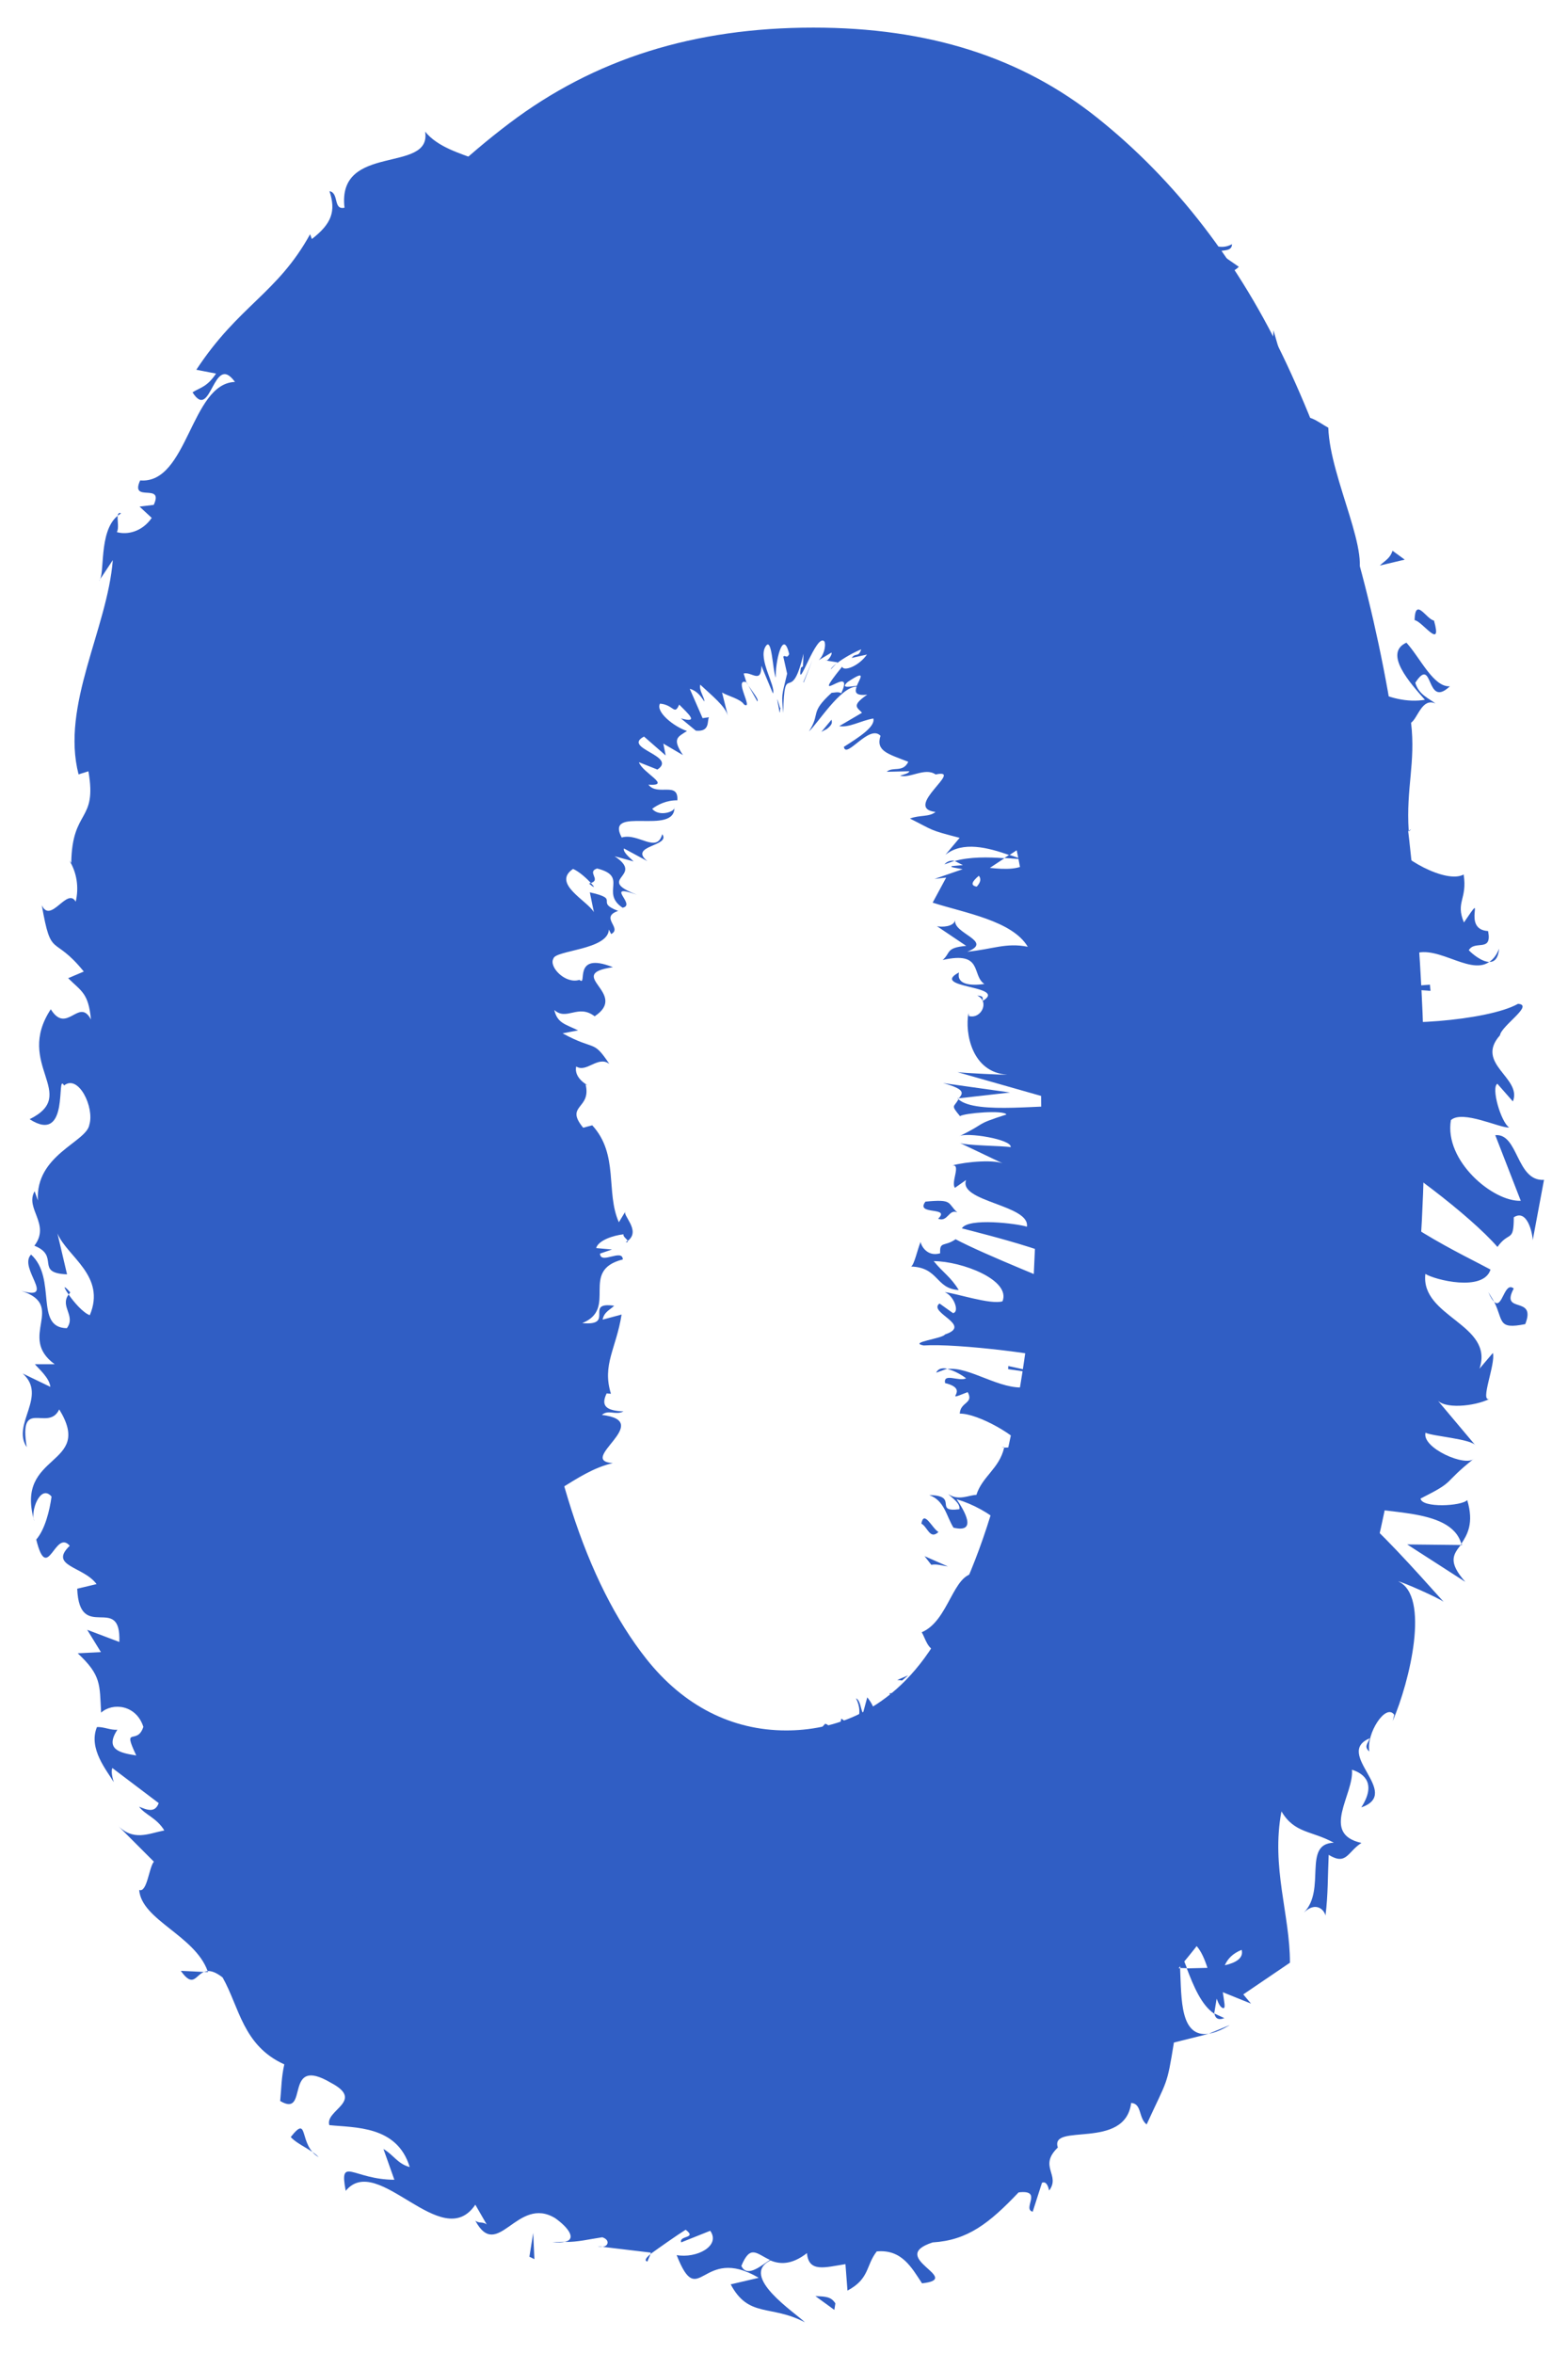 <?xml version="1.0" encoding="utf-8"?>
<!-- Generator: Adobe Illustrator 12.0.0, SVG Export Plug-In  -->
<!DOCTYPE svg PUBLIC "-//W3C//DTD SVG 1.1//EN" "http://www.w3.org/Graphics/SVG/1.1/DTD/svg11.dtd">
<svg  version="1.1" xmlns="http://www.w3.org/2000/svg" xmlns:xlink="http://www.w3.org/1999/xlink" xmlns:a="http://ns.adobe.com/AdobeSVGViewerExtensions/3.0/"
	 width="38" height="57" viewBox="-0.513 -0.169 38 57" enable-background="new -0.513 -0.169 38 57" xml:space="preserve">
<defs>
</defs>
<g>
	<g>
		<g>
			<path fill="#305EC4" d="M11.835,2.814c-2.125,1.605-3.909,3.702-5.303,6.23c-1.425,2.583-2.5,5.528-3.192,8.75
				c-0.702,3.258-1.057,6.516-1.057,9.683c0,3.401,0.332,6.684,0.987,9.754c0.645,3.028,1.632,5.717,2.935,7.991
				c1.266,2.212,2.88,3.993,4.798,5.294c1.859,1.26,4.097,1.899,6.652,1.899c2.702,0,5.077-0.656,7.058-1.948
				c2.03-1.325,3.748-3.156,5.106-5.441c1.391-2.34,2.445-5.098,3.136-8.194c0.701-3.14,1.057-6.523,1.057-10.058
				c0-3.188-0.266-6.421-0.79-9.61c-0.516-3.134-1.375-6-2.555-8.52c-1.142-2.435-2.685-4.44-4.588-5.959
				C24.237,1.215,21.986,0.5,19.2,0.5C16.306,0.5,13.897,1.257,11.835,2.814z M13.338,36.414c-0.447-1.393-0.784-2.965-1.001-4.674
				c-0.216-1.679-0.326-3.393-0.326-5.093c0-1.515,0.098-3.029,0.292-4.501c0.201-1.527,0.532-2.927,0.984-4.163
				c0.48-1.311,1.104-2.398,1.853-3.232c0.896-0.997,2.048-1.523,3.332-1.523c1.373,0,2.562,0.605,3.437,1.75
				c0.706,0.925,1.277,2.075,1.697,3.421c0.396,1.269,0.687,2.666,0.86,4.153c0.169,1.452,0.255,2.854,0.255,4.165l-0.18,3.969
				c-0.122,1.608-0.37,3.195-0.736,4.716c-0.381,1.58-0.917,2.962-1.593,4.108c-1.093,1.852-2.601,2.24-3.672,2.24
				c-1.318,0-2.489-0.598-3.386-1.729C14.419,39.094,13.809,37.881,13.338,36.414z"/>
			<g>
				<path fill="none" d="M11.835,2.814c-2.125,1.605-3.909,3.702-5.303,6.23c-1.425,2.583-2.5,5.528-3.192,8.75
					c-0.702,3.258-1.057,6.516-1.057,9.683c0,3.401,0.332,6.684,0.987,9.754c0.645,3.028,1.632,5.717,2.935,7.991
					c1.266,2.212,2.88,3.993,4.798,5.294c1.859,1.26,4.097,1.899,6.652,1.899c2.702,0,5.077-0.656,7.058-1.948
					c2.03-1.325,3.748-3.156,5.106-5.441c1.391-2.34,2.445-5.098,3.136-8.194c0.701-3.14,1.057-6.523,1.057-10.058
					c0-3.188-0.266-6.421-0.79-9.61c-0.516-3.134-1.375-6-2.555-8.52c-1.142-2.435-2.685-4.44-4.588-5.959
					C24.237,1.215,21.986,0.5,19.2,0.5C16.306,0.5,13.897,1.257,11.835,2.814z M13.338,36.414c-0.447-1.393-0.784-2.965-1.001-4.674
					c-0.216-1.679-0.326-3.393-0.326-5.093c0-1.515,0.098-3.029,0.292-4.501c0.201-1.527,0.532-2.927,0.984-4.163
					c0.48-1.311,1.104-2.398,1.853-3.232c0.896-0.997,2.048-1.523,3.332-1.523c1.373,0,2.562,0.605,3.437,1.75
					c0.706,0.925,1.277,2.075,1.697,3.421c0.396,1.269,0.687,2.666,0.86,4.153c0.169,1.452,0.255,2.854,0.255,4.165l-0.18,3.969
					c-0.122,1.608-0.37,3.195-0.736,4.716c-0.381,1.58-0.917,2.962-1.593,4.108c-1.093,1.852-2.601,2.24-3.672,2.24
					c-1.318,0-2.489-0.598-3.386-1.729C14.419,39.094,13.809,37.881,13.338,36.414z"/>
				<g>
					<path fill="#305EC4" d="M13.409,4.692c-0.157,0.052,0.144,0.358,0.169,0.429C13.738,4.92,13.341,4.607,13.409,4.692z"/>
					<polygon fill="#305EC4" points="15.366,2.609 15.376,2.79 15.637,2.238 					"/>
					<path fill="#305EC4" d="M18.012,2.076c-0.351-0.722-0.99,0.194-1.483,0.086l-0.115-0.141l-0.078,0.606
						C16.852,2.4,17.553,1.863,18.012,2.076z"/>
					<path fill="#305EC4" d="M19.448,3.556c-0.073-0.281,0.285-0.225-0.301-0.104l0.055,0.067
						C19.254,3.519,19.326,3.525,19.448,3.556z"/>
					<path fill="#305EC4" d="M19.202,3.519C18.947,3.552,19.369,3.751,19.202,3.519L19.202,3.519z"/>
					<path fill="#305EC4" d="M20.393,3.444l-0.358,0.227c0.057,0.168,0.343,0.222,0.224,0.334
						C20.602,3.888,20.562,3.724,20.393,3.444z"/>
					<path fill="#305EC4" d="M20.786,2.947L20.588,3.04C20.613,3.11,20.656,3.136,20.786,2.947z"/>
					<path fill="#305EC4" d="M20.182,3.237l0.406-0.198c-0.037-0.116-0.02-0.348-0.187,0.069C20.457,2.9,20.356,3.097,20.182,3.237z
						"/>
					<path fill="#305EC4" d="M19.974,3.115c-0.183-0.168-0.445-0.284-0.068-0.506C19.203,2.656,19.311,3.166,19.974,3.115z"/>
					<path fill="#305EC4" d="M18.094,1.331L17.77,1.143l-0.237,0.255C17.652,1.271,18.133,1.552,18.094,1.331z"/>
					<path fill="#305EC4" d="M22.208,4.208c0.068-0.136,0.045-0.423,0.083-0.618l-0.275,0.098
						C22.117,3.795,22.269,3.996,22.208,4.208z"/>
					<path fill="#305EC4" d="M22.292,3.591l0.409-0.104C22.417,3.333,22.327,3.423,22.292,3.591z"/>
					<polygon fill="#305EC4" points="20.959,2.165 20.224,2.667 21.087,2.185 					"/>
					<polygon fill="#305EC4" points="23.283,4.727 22.97,4.933 23.49,4.652 					"/>
					<path fill="#305EC4" d="M23.979,5.108c-0.283,0.167-0.153,0.478-0.376,0.552c0.197,0.071,0.496,0.083,0.781,0.042
						C24.155,5.666,24.042,5.417,23.979,5.108z"/>
					<path fill="#305EC4" d="M24.832,5.701l-0.447,0.001C24.503,5.733,24.643,5.739,24.832,5.701z"/>
					<path fill="#305EC4" d="M23.228,3.787c-0.016,0.094-0.07,0.325,0.052,0.487l0.075-0.431L23.228,3.787z"/>
					<path fill="#305EC4" d="M23.356,3.83l-0.001,0.013c0.143,0.052,0.209,0.145,0.247,0.167C23.567,3.995,23.515,3.901,23.356,3.83
						z"/>
					<path fill="#305EC4" d="M23.196,3.771l0.032,0.015C23.234,3.744,23.232,3.729,23.196,3.771z"/>
					<path fill="#305EC4" d="M21.903,2.775c0.275-0.186,0.859-0.32,0.476-0.774C22.129,2.246,22.337,2.504,21.903,2.775z"/>
					<path fill="#305EC4" d="M23.257,3.221l-0.336-0.247c-0.032,0.108-0.029,0.289-0.17,0.358L23.257,3.221z"/>
					<polygon fill="#305EC4" points="23.499,3.174 23.257,3.221 23.379,3.31 					"/>
					<path fill="#305EC4" d="M24.613,4.889c0.241-0.01,0.392,0.124,0.568,0.264l-0.423-0.63C24.65,4.602,24.428,4.715,24.613,4.889z
						"/>
					<path fill="#305EC4" d="M24.038,4.316l0.043,0C24.083,4.273,24.075,4.254,24.038,4.316z"/>
					<polygon fill="#305EC4" points="26.743,6.739 26.78,6.666 26.714,6.706 					"/>
					<path fill="#305EC4" d="M24.78,4.431c-0.079-0.19-0.238-0.135-0.392-0.087c0.125,0.044,0.266,0.048,0.37,0.179
						C24.806,4.487,24.833,4.458,24.78,4.431z"/>
					<path fill="#305EC4" d="M25.384,5.985l-0.049-0.387C25.306,5.762,25.283,6.041,25.384,5.985z"/>
					<path fill="#305EC4" d="M24.058,4.442l-0.03,0.004C24.019,4.548,24.039,4.508,24.058,4.442z"/>
					<polygon fill="#305EC4" points="24.058,4.442 24.388,4.344 24.081,4.316 					"/>
					<path fill="#305EC4" d="M29.344,5.746c-0.377,0.211-0.862-0.112-0.907-0.693c-0.567-0.159-1.332,0.922-1.657,1.613
						c0.143-0.094,0.289-0.219,0.697,0.035c0.145-0.297-0.226-1.085,0.317-1.03c0.576,0.335,0.178,0.505,0.182,0.865
						c0.263-0.514,0.996,0.271,1.534-0.242L29,5.942C29.086,5.867,29.343,5.945,29.344,5.746z"/>
					<path fill="#305EC4" d="M26.24,6.073l-0.159-0.09c0.087,0.186,0.069,0.393,0.01,0.766c0.348,0.07,0.507,0.024,0.624-0.043
						L26.154,6.07L26.24,6.073z"/>
					<path fill="#305EC4" d="M25.536,5.429c0.392-0.214,0.834-0.024,0.979-0.543c-0.404-0.373-0.521-0.018-0.868-0.109
						c0.664,0.532-0.331,0.002-0.08,0.613l-0.385-0.236l0.154,0.445l0.007-0.033l-0.004-0.001l0.004-0.003
						c0.015-0.065,0.029-0.097,0.035-0.046l0.018,0.006l0.139-0.09c0.103,0.233-0.054,0.107-0.139,0.09l-0.053,0.041v0.004
						l0.738,0.417C26.002,5.819,25.838,5.67,25.536,5.429z"/>
					<path fill="#305EC4" d="M23.119,1.252l-0.004,0.107C23.188,1.333,23.221,1.308,23.119,1.252z"/>
					<path fill="#305EC4" d="M23.386,1.647c-0.084,0.028-0.195,0.17-0.377,0.044c-0.13-0.195,0.067-0.195,0.105-0.333
						c-0.164,0.05-0.52,0.128-0.211,0.471l0.077-0.029c0.294,0.285,0.483,0.947,0.4,0.976C23.447,2.385,23.476,2.098,23.386,1.647z"
						/>
					<path fill="#305EC4" d="M24.811,3.343c0.229,0.081,0.49,0.116,0.709,0.242l-0.07-0.522l-0.119,0.191
						C25.034,2.955,24.951,3.229,24.811,3.343z"/>
					<polygon fill="#305EC4" points="26.624,6.929 26.206,7.141 26.928,7.084 					"/>
					<polygon fill="#305EC4" points="27.121,7.672 26.777,7.866 27.093,7.933 					"/>
					<path fill="#305EC4" d="M13.18,54.137l-0.306,0.009C13.014,54.16,13.107,54.154,13.18,54.137z"/>
					<path fill="#305EC4" d="M15.175,54.617l0.078-0.183C15.146,54.522,15.094,54.592,15.175,54.617z"/>
					<path fill="#305EC4" d="M31.307,30.89c-0.384,0.296-0.971,0.596-0.526,0.602l0.437-0.056
						C31.152,31.201,31.208,31.031,31.307,30.89z"/>
					<polygon fill="#305EC4" points="28.091,47.505 28.252,47.509 28.073,47.057 					"/>
					<path fill="#305EC4" d="M29.293,48.885l-0.51,0.211C28.923,49.073,29.089,49.009,29.293,48.885z"/>
					<path fill="#305EC4" d="M4.428,47.6l-0.559-0.026C4.168,47.994,4.222,47.686,4.428,47.6z"/>
					<path fill="#305EC4" d="M30.667,16.646c-0.104,0.302-0.124,0.528-0.101,0.719C30.735,17,31.042,16.663,30.667,16.646z"/>
					<path fill="#305EC4" d="M15.055,49.867c-0.135,0.055-0.208,0.131-0.229,0.224C14.968,50.042,15.055,49.975,15.055,49.867z"/>
					<path fill="#305EC4" d="M30.69,18.168l0.083-0.165l-0.207-0.639C30.452,17.629,30.354,17.94,30.69,18.168z"/>
					<path fill="#305EC4" d="M2.338,12.325l0.083-0.058C2.369,12.24,2.352,12.272,2.338,12.325z"/>
					<path fill="#305EC4" d="M11.117,6.111l-0.242,0.271C10.945,6.358,11.022,6.281,11.117,6.111z"/>
					<path fill="#305EC4" d="M28.647,11.002C28.55,10.824,28.59,10.991,28.647,11.002L28.647,11.002z"/>
					<path fill="#305EC4" d="M29.867,9.375l0.222-0.007L29.867,9.375z"/>
					<path fill="#305EC4" d="M33.629,19.954l0.001,0.019C33.707,19.897,33.692,19.91,33.629,19.954z"/>
					<path fill="#305EC4" d="M28.722,10.641l-0.027,0.292C28.71,10.881,28.721,10.792,28.722,10.641z"/>
					<path fill="#305EC4" d="M28.547,10.759l-0.022-0.182C28.45,10.582,28.416,10.621,28.547,10.759z"/>
					<path fill="#305EC4" d="M28.766,11.255l-0.071-0.323l-0.048,0.07C28.674,11.055,28.711,11.128,28.766,11.255z"/>
					<path fill="#305EC4" d="M1.151,31.19l0.039-0.051C0.998,30.922,1.032,31.02,1.151,31.19z"/>
					<polygon fill="#305EC4" points="34.922,37.259 34.905,37.228 34.886,37.258 					"/>
					<path fill="#305EC4" d="M34.998,38.151c-0.421-0.479-0.299-0.654-0.111-0.893l-1.298-0.014L34.998,38.151z"/>
					<path fill="#305EC4" d="M9.416,52.326c-0.305-1.01-1.336-0.95-1.948-1.015c-0.115-0.363,0.878-0.584,0.038-1.026
						c-1.167-0.688-0.514,0.869-1.229,0.441c0.03-0.303,0.028-0.571,0.1-0.887c-1.004-0.453-1.088-1.384-1.495-2.105
						c-0.157-0.123-0.272-0.16-0.363-0.156c-0.316-0.867-1.601-1.234-1.659-1.964c0.193,0.073,0.235-0.541,0.356-0.685l-0.889-0.89
						c0.389,0.404,0.746,0.212,1.142,0.133c-0.188-0.308-0.462-0.373-0.612-0.576c0.194,0.081,0.389,0.158,0.476-0.086l-1.124-0.85
						c-0.033,0.089,0.001,0.228,0.034,0.342c-0.157-0.271-0.623-0.807-0.407-1.333c0.157-0.013,0.335,0.08,0.496,0.063
						c-0.32,0.49,0.083,0.565,0.457,0.624c-0.349-0.741,0.023-0.228,0.172-0.693c-0.171-0.536-0.744-0.596-1.024-0.344
						c-0.037-0.682,0.009-0.902-0.567-1.438l0.563-0.028l-0.333-0.541l0.779,0.295c0.046-1.203-0.967,0.041-1.021-1.29l0.469-0.112
						c-0.316-0.432-1.167-0.432-0.65-0.928c-0.361-0.419-0.538,0.953-0.812-0.151c0.213-0.246,0.325-0.704,0.371-1.041
						c-0.272-0.319-0.52,0.372-0.418,0.592c-0.492-1.668,1.462-1.313,0.604-2.704c-0.263,0.56-0.992-0.311-0.787,0.914
						c-0.375-0.552,0.514-1.24-0.099-1.784l0.671,0.324c-0.021-0.218-0.282-0.437-0.374-0.548h0.479
						C-0.104,32.211,1.119,31.462,0,31.1c0.871,0.252-0.078-0.557,0.24-0.878c0.634,0.58,0.073,1.771,0.867,1.784
						c0.225-0.303-0.175-0.524,0.043-0.816c0.126,0.183,0.35,0.442,0.513,0.501c0.403-0.954-0.549-1.417-0.784-1.981l0.233,0.991
						c-0.794-0.032-0.158-0.442-0.792-0.693c0.4-0.524-0.235-0.897,0.006-1.32l0.08,0.225c-0.067-1.109,1.183-1.414,1.247-1.839
						c0.125-0.416-0.262-1.227-0.613-0.948c-0.202-0.356,0.157,1.456-0.835,0.817c1.22-0.603-0.374-1.321,0.513-2.663
						c0.387,0.625,0.685-0.302,0.973,0.248c-0.06-0.646-0.235-0.684-0.552-1.001l0.379-0.161C0.767,22.442,0.733,23.091,0.5,21.76
						c0.218,0.463,0.614-0.447,0.822-0.087c0.082-0.347,0.026-0.704-0.153-0.995l0.045,0.054c0.02-1.321,0.632-0.974,0.416-2.217
						L1.391,18.59c-0.432-1.672,0.696-3.519,0.83-5.191l-0.335,0.507c0.156-0.133-0.023-1.198,0.453-1.581
						c-0.011,0.107,0.035,0.313-0.021,0.396c0.254,0.073,0.614-0.008,0.846-0.344l-0.295-0.274l0.344-0.042
						c0.254-0.552-0.585-0.034-0.329-0.592c1.156,0.095,1.221-2.348,2.297-2.386c-0.532-0.738-0.571,0.981-1.028,0.252
						c0.184-0.117,0.351-0.126,0.57-0.454L4.245,8.788c1.028-1.563,1.961-1.842,2.757-3.283l0.043,0.116
						c0.48-0.371,0.588-0.675,0.427-1.159c0.238,0.044,0.083,0.463,0.364,0.401C7.648,3.281,9.955,4.048,9.79,3.021
						c0.609,0.744,2.093,0.592,2.2,1.519l0.192-0.343c0.317,0.571-0.824,0.809-0.524,1.435l-1.301,0.316
						c0.201,0.137,0.326,0.501,0.518,0.435c-0.194,0.197-0.341,0.379,0.174,0.366c-3.046,1.01-3.149,4.431-4.922,6.62
						c-0.026,0.191,0.227,0.169,0.396,0.158c-0.795,0.246,0.137,0.569,0.129,0.854l-1.04,0.44c0.166,0.375,0.488,0.227,0.648,0.303
						c-0.175,1.399-1.509,2.486-1.163,3.763c-0.368,0.306-0.68-0.228-0.866,0.242c1-0.489,0.19,1.494,0.888,1.182
						c-1.026,0.311-0.485,1.705-1.779,1.312c-0.175,0.585,0.486,0.56,0.633,0.407c-0.187,0.669-0.215,1.229,0.179,1.822
						c-0.327,0.361,0.154,3.103-0.873,3.712c0.652-0.418,0.33,0.032,0.646,0.43l0.56-0.362l-0.017,0.891
						c0.063,0.18,0.043,0.231-0.01,0.232c-0.02,0.152-0.335-0.027-0.463,0.364c-0.004,0.613,0.313,0.63,0.629,0.947l0.081-0.098
						l0.075,0.407c-0.002,0.308-0.625-1.043-0.874-0.031c0.161,0.009,0.949,0.537,0.548,0.832c0.006-0.507-0.393-0.417-0.553-0.217
						l-0.007,0.721l0.717-0.297c0.13,1.998-0.066,4.196,0.467,6.291c-0.63,0.124,0.388,1.473-0.57,1.544l0.063-0.106
						c-0.239-0.5-0.672,0.354-0.445,0.764c0.16-0.531,1.127,0.514,0.956-0.598l0.658,0.683c1.747-0.104,0.615,2.112,1.698,3.028
						c-0.1-0.048-0.196-0.026-0.25-0.013c0.888,0.784,0.744,2.392,1.169,2.438l-0.351,0.36c1.188,0.319,1.231,0.358,1.69,1.417
						c-0.069,0.046-0.271,0.059-0.214,0.243c0.474-0.074,0.925-0.173,1.399,0.373l-0.126,0.098l0.909,0.69
						c-0.868,1.371,1.99,0.253,1.576,1.794c0.402-0.349,1.179-0.148,1.586-0.299l0.032,0.216c0.594-0.737,1.133,0.543,1.685,0.438
						c0.337-0.176,0.211-0.445,0.104-0.713c0.586,0.73,1.656-0.671,1.851-0.438c0.436,0.036,0.21,0.574,0.361,0.903
						c0.658-0.201-0.241-1.33,0.677-0.851c-0.086,0.086-0.258,0.178-0.177,0.252c0.301,0.064,1.276,1.662,1.59,1.241l-0.304-0.22
						c0.526-0.443,1.905,0.679,1.672-0.293L22.083,50.2c1.313,0.2,0.335-0.349,1.61-0.365l0.027,0.075
						c0.403-0.29,0.954-0.003,0.705-0.803l-0.192,0.028c0.442-0.459,0.518-0.447,1.034-0.832c0.011-0.105,0.169-0.39,0.345-0.326
						c-0.41-0.501,0.951-1.104,1.079-1.401c-0.229,0.471,0.111,0.464,0.396,0.516c-0.206-0.597-0.136-0.783,0.412-0.89
						c-0.587-0.543-1.209-1.136-0.8-1.756c0.028,0.161-0.028,0.35,0.15,0.385c0.18,0.033,0.142-0.215,0.129-0.296
						c0.182,0.031,0.136,0.303,0.414,0.391c-0.346-0.88,0.591-0.688,0.661-1.591c0.1,0.346,0.328,0.228,0.609,0.277
						c-0.77-0.485,1.174-0.645,0.007-0.905c1.433-1.076,1.639-3.674,2.463-4.085c0.363-0.075-0.015-0.664,0.052-0.938l0.371,0.14
						c-0.482-0.953-0.038-0.659-0.554-1.733c0.399,0.483,0.636,0.376,1.064,0.057l-0.703-0.809l0.62-0.009
						c-0.192-0.312-0.05-0.587,0.095-0.867c-0.017,0.145,0.048,0.075,0.158,0.085c-0.814-0.287-0.531-1.409-0.903-1.639
						c0.869-0.178-0.084-0.782,0.723-0.9l-0.245-0.38c-0.368,0.102-0.773,0.108-0.584-0.131l-0.011-0.062l0.484-0.065
						c-0.099-0.276-0.141-0.55-0.142-0.729c-0.045,0.076-0.139,0.161-0.253,0.248l0.255-0.299l0.009-0.095l0.021,0.059
						c0.121-0.152,0.186-0.316,0.034-0.559c0.784-0.9-0.905-2.087,0.162-3.081c-0.112,0.154-0.17,0.368,0,0.429
						c0.027-0.848,0.598-1.727,0.231-2.265l-0.446,0.052c-0.231-0.625-0.393-1.1-0.387-1.605l-0.507,0.002
						c0.196-0.751-0.78-2.217,0.182-2.767c-0.424-0.133-0.006-1.02-0.19-1.418l0.372-0.157c0.06-0.561-0.118-0.878-0.27-1.183
						c0.64-1.226-0.438-2.044-0.569-2.969l0.106-0.036l-0.48-0.86c0.395,0.15-0.275-0.118-0.243-0.42
						c-0.22-0.253-0.343-0.701-0.215-1.116l-0.193-0.563c0.484,0.533,0.511-0.23,0.918-0.425l-0.478-0.241
						c0.146-0.225,0.42,0.112,0.407-0.194c-0.319-0.162-0.581-0.896-1.09-0.935l-0.197,0.35c0.039,0.019,0.031,0.021-0.004,0.013
						l-0.013,0.034l0.002-0.036l-0.199-0.027c-0.075-0.482-0.183-0.246-0.361-0.148c0.474-0.813-0.116-0.827,0.404-1.538
						c-0.54,0.887-0.628-1.01-1.216-0.285c0.413-0.687-0.101-0.234,0.286-0.764c0.111,0.562,0.954,0.693,1.474,0.952l0.138-0.588
						c0.854-0.1,0.315,1,0.609,1.165c-0.215-0.113-0.255-0.547-0.11-0.637l-0.487,0.374c0.066,0.68,0.646,1.005,1.113,1.333
						c0.025-0.503,0.538,0.382,0.823-0.088l-0.2-0.317c0.14-0.24,0.44,0.023,0.683,0.155c0.04,1.246,1.107,3.154,0.652,3.716
						c0.098-0.272-0.131-0.666-0.349-0.816l-0.124,0.597c-0.13-0.415,0.366-0.925-0.088-1.469c-0.331,0.215-1-0.045-1.342,0.562
						c-0.212,1.294,1.219,0.667,1.433,2.148c0.147,0.104-0.686-0.152-0.309,0.559c0.6,0.864,1.636,1.433,2.468,1.294
						c-0.342-0.39-1.018-1.127-0.448-1.384c0.339,0.372,0.656,1.085,1.054,1.056c-0.596,0.567-0.391-0.773-0.839-0.085
						c0.085,0.294,0.341,0.384,0.492,0.504c-0.328-0.151-0.429,0.35-0.594,0.465c0.113,0.974-0.124,1.574-0.058,2.614
						c-0.096,0.067-0.306,0.206-0.481,0.196c0.254,0.474,1.397,1.097,1.813,0.866c0.094,0.604-0.203,0.66,0.007,1.162
						c0.594-0.876-0.097,0.169,0.585,0.208c0.105,0.528-0.32,0.209-0.467,0.464c0.076,0.083,0.312,0.281,0.495,0.284
						c-0.502,0.353-1.372-0.542-1.955-0.124c-0.368,0.288-1.005,1.415-1.053,1.491c0.585,0.217,2.954,0.069,3.705-0.352
						c0.399,0.025-0.403,0.528-0.437,0.762c-0.616,0.693,0.544,1.027,0.313,1.602l-0.376-0.428c-0.156,0.095,0.084,0.923,0.286,1.06
						c-0.225,0.017-1.132-0.434-1.412-0.179c-0.167,0.984,1.02,1.981,1.693,1.954l-0.618-1.59c0.563-0.051,0.506,1.125,1.181,1.083
						l-0.273,1.461c-0.008-0.188-0.138-0.76-0.459-0.554c-0.001,0.626-0.113,0.319-0.396,0.718c-0.67-0.771-2.429-2.096-3.273-2.527
						l0.339,0.706l-0.338,0.165c0.396,0.906,2.543,1.896,3.104,2.204c-0.171,0.547-1.354,0.25-1.579,0.105
						c-0.123,1.049,1.675,1.215,1.312,2.296l0.325-0.381c0.069,0.274-0.322,1.188-0.087,1.116c-0.351,0.176-1.124,0.26-1.286-0.006
						l0.955,1.135c-0.095-0.163-1.057-0.227-1.215-0.313c-0.098,0.37,0.986,0.844,1.18,0.624c-0.806,0.638-0.404,0.521-1.3,0.971
						c0.028,0.234,1.001,0.185,1.13,0.037c0.17,0.562,0,0.841-0.143,1.059c-0.264-0.928-2.066-0.679-2.754-0.991
						c0.872,0.772,1.558,1.543,2.325,2.396c-0.147-0.107-0.991-0.479-1.102-0.496c0.784,0.35,0.28,2.434-0.132,3.385l0.038-0.151
						c-0.204-0.294-0.686,0.46-0.604,0.889c-0.132-0.12-0.047-0.177,0.012-0.321c-0.886,0.368,0.797,1.324-0.206,1.675
						c0.356-0.557,0.096-0.81-0.227-0.913c0.054,0.597-0.774,1.552,0.23,1.773c-0.338,0.217-0.36,0.555-0.794,0.289
						c-0.023,0.481-0.014,0.985-0.078,1.472c-0.026-0.136-0.23-0.354-0.522-0.074c0.55-0.558-0.044-1.667,0.724-1.692
						c-0.542-0.298-0.948-0.219-1.269-0.759c-0.255,1.356,0.209,2.505,0.206,3.666l-1.131,0.768l0.188,0.223l-0.684-0.276
						c0.031,0.229,0.077,0.402,0.006,0.385c-0.065-0.018-0.112-0.112-0.155-0.229l-0.06,0.364c-0.311-0.21-0.5-0.669-0.664-1.098
						l0.501-0.012c-0.134-0.416-0.331-0.771-0.703-0.667l0.022,0.227c-0.119-0.286-0.24-0.491-0.384-0.475l-0.253,0.913
						c0.131-0.014,0.372,0.002,0.655,0.01c0.035,0.756-0.002,1.676,0.692,1.591l-0.842,0.21c-0.174,1.074-0.151,0.871-0.661,1.984
						c-0.201-0.155-0.112-0.506-0.375-0.521c-0.146,1.156-1.979,0.469-1.777,1.08c-0.479,0.461,0.073,0.662-0.21,1.042
						c-0.02-0.08-0.059-0.236-0.174-0.188l-0.225,0.701c-0.262-0.066,0.261-0.54-0.342-0.468c-0.714,0.751-1.235,1.16-2.083,1.212
						c-1.127,0.366,0.77,0.878-0.257,0.991c-0.25-0.376-0.488-0.83-1.098-0.773c-0.268,0.346-0.168,0.66-0.709,0.949l-0.049-0.641
						c-0.496,0.077-0.891,0.211-0.933-0.267c-0.382,0.298-0.672,0.267-0.886,0.177c-0.763,0.382,0.602,1.266,0.837,1.5
						c-0.824-0.436-1.363-0.099-1.799-0.92l0.679-0.159c-1.392-0.82-1.443,0.835-1.989-0.55c0.483,0.086,1.074-0.221,0.814-0.589
						l-0.704,0.281c-0.062-0.172,0.399-0.09,0.108-0.306c-0.203,0.127-0.641,0.434-0.858,0.592l0.016-0.038l-1.291-0.154
						c0.236,0.077,0.346-0.142,0.113-0.218c-0.298,0.043-0.608,0.122-0.912,0.113c0.297-0.064,0.094-0.345-0.227-0.574
						c-0.923-0.567-1.397,1.064-1.937,0.061c0.11,0.074,0.164,0.013,0.274,0.088l-0.275-0.477c-0.811,1.206-2.364-1.285-3.141-0.335
						c-0.164-0.861,0.182-0.272,1.179-0.269L8.78,51.89C9.014,52.021,9.123,52.25,9.416,52.326z M17.454,54.721
						c0.138,0.308,0.514-0.033,0.693-0.145C17.825,54.432,17.673,54.19,17.454,54.721z M29.17,47.439
						c0.275-0.063,0.46-0.178,0.408-0.374C29.358,47.153,29.236,47.287,29.17,47.439z M29.834,12.954l-0.028-0.008
						C29.801,13.189,29.774,13.32,29.834,12.954z M29.781,12.589c-0.03-0.176-0.095-0.32-0.228-0.325
						c0.054-0.049,0.115-0.076,0.203-0.033C29.933,12.392,29.883,12.504,29.781,12.589z M4.157,28.823l0.12-0.145
						C4.133,28.593,4.002,28.507,4.157,28.823z"/>
					<path fill="#305EC4" d="M29.159,48.719l-0.242-0.112C28.936,48.715,29.003,48.779,29.159,48.719z"/>
					<polygon fill="#305EC4" points="4.531,47.604 4.518,47.578 4.428,47.6 					"/>
					<path fill="#305EC4" d="M35.817,22.811c-0.063,0.164-0.146,0.258-0.236,0.322C35.699,23.136,35.795,23.057,35.817,22.811z"/>
					<path fill="#305EC4" d="M27.61,9.267l0.325,0.286c-0.125-0.156-0.068-0.264-0.054-0.384C27.788,9.229,27.683,9.37,27.61,9.267z
						"/>
					<path fill="#305EC4" d="M27.868,4.452L27.666,4.34l-0.151,0.166C27.73,4.706,28.013,4.736,27.868,4.452z"/>
					<path fill="#305EC4" d="M28.811,8.164c0.336-0.229,0.067-0.407-0.159-0.637l0.028,0.047C28.15,7.794,28.477,7.973,28.811,8.164
						z"/>
					<path fill="#305EC4" d="M28.602,7.472l-0.158-0.245C28.234,7.32,28.464,7.354,28.602,7.472z"/>
					<path fill="#305EC4" d="M29.192,11.502c0.045-0.175-0.517,0.101-0.392-0.036C28.259,11.497,29.729,12.154,29.192,11.502z"/>
					<polygon fill="#305EC4" points="29.834,7.275 29.463,7.627 29.911,7.586 					"/>
					<path fill="#305EC4" d="M30.7,9.779l-0.06-0.555c-0.074,0.042-0.144-0.001-0.207-0.063C30.534,9.475,30.569,9.849,30.7,9.779z"
						/>
					<path fill="#305EC4" d="M30.433,9.162C30.377,9,30.324,8.845,30.198,8.802C30.253,8.875,30.325,9.061,30.433,9.162z"/>
					<polygon fill="#305EC4" points="30.349,7.834 30.339,8.019 30.503,8.362 					"/>
					<path fill="#305EC4" d="M32.305,15.249l0.269,0.536c0.182,0.023,0.249-0.154,0.134-0.352
						C32.559,15.321,32.446,15.126,32.305,15.249z"/>
					<path fill="#305EC4" d="M33.235,13.173c-0.063,0.187-0.169,0.227-0.309,0.358l0.604-0.143L33.235,13.173z"/>
					<path fill="#305EC4" d="M33.769,14.854c0.182,0.019,0.681,0.756,0.47,0.009C34.058,14.838,33.784,14.279,33.769,14.854z"/>
					<polygon fill="#305EC4" points="34.155,23.834 34.141,23.684 33.125,23.759 					"/>
					<path fill="#305EC4" d="M36.451,31.907c0.281-0.71-0.618-0.231-0.279-0.862c-0.23-0.19-0.275,0.515-0.474,0.321
						C35.927,31.826,35.772,32.043,36.451,31.907z"/>
					<path fill="#305EC4" d="M35.698,31.366l-0.142-0.235C35.613,31.262,35.656,31.326,35.698,31.366z"/>
					<polygon fill="#305EC4" points="12.543,5.513 12.958,5.407 12.558,5.319 					"/>
					<path fill="#305EC4" d="M12.611,4.401l0.469,0.447l-0.186-0.633C12.845,4.301,12.753,4.469,12.611,4.401z"/>
					<path fill="#305EC4" d="M19.707,55.787l0.025-0.158c-0.104-0.162-0.229-0.166-0.484-0.176L19.707,55.787z"/>
					<polygon fill="#305EC4" points="12.317,54.499 12.438,54.558 12.409,53.921 					"/>
					<path fill="#305EC4" d="M6.533,51.6c0.179,0.192,0.499,0.298,0.677,0.488C6.707,51.79,6.987,51.025,6.533,51.6z"/>
				</g>
				<g>
					<path fill="#305EC4" d="M11.054,37.244c-0.008-0.121-0.393,0.046-0.47,0.052C10.746,37.457,11.155,37.204,11.054,37.244z"/>
					<polygon fill="#305EC4" points="12.643,38.652 12.476,38.693 12.957,38.763 					"/>
					<path fill="#305EC4" d="M13.506,40.2c0.509-0.528-0.442-0.485-0.395-0.892l0.116-0.121l-0.584,0.146
						C12.937,39.637,13.527,39.863,13.506,40.2z"/>
					<path fill="#305EC4" d="M12.847,41.975c0.182-0.231,0.335,0.045-0.097-0.267l-0.031,0.082
						C12.754,41.826,12.761,41.873,12.847,41.975z"/>
					<path fill="#305EC4" d="M12.719,41.791C12.583,41.622,12.613,42.052,12.719,41.791L12.719,41.791z"/>
					<path fill="#305EC4" d="M13.686,42.514l-0.438-0.061c-0.065,0.163,0.155,0.411-0.019,0.414
						C13.611,43.025,13.653,42.842,13.686,42.514z"/>
					<path fill="#305EC4" d="M14.277,42.338l-0.197-0.032C14.055,42.375,14.075,42.425,14.277,42.338z"/>
					<path fill="#305EC4" d="M13.65,42.222l0.429,0.084c0.04-0.117,0.198-0.287-0.181-0.052
						C14.067,42.121,13.875,42.222,13.65,42.222z"/>
					<path fill="#305EC4" d="M13.575,42.007c-0.025-0.233-0.113-0.445,0.302-0.398C13.374,41.274,13.03,41.632,13.575,42.007z"/>
					<path fill="#305EC4" d="M14.166,39.863l0.082-0.262l-0.281,0.003C14.106,39.602,13.986,39.997,14.166,39.863z"/>
					<path fill="#305EC4" d="M15.211,44.179c0.086-0.123,0.09-0.428,0.163-0.612l-0.286,0.006
						C15.14,43.739,15.298,43.968,15.211,44.179z"/>
					<path fill="#305EC4" d="M15.375,43.567l0.45-0.079C15.511,43.376,15.451,43.389,15.375,43.567z"/>
					<polygon fill="#305EC4" points="14.837,41.773 14.053,41.818 14.919,41.833 					"/>
					<polygon fill="#305EC4" points="16.767,44.667 16.431,44.944 16.993,44.536 					"/>
					<path fill="#305EC4" d="M17.843,44.829c-0.213,0.259,0.207,0.533-0.005,0.679c0.322-0.009,0.594-0.194,0.812-0.434
						C18.416,45.211,18.146,45.114,17.843,44.829z"/>
					<path fill="#305EC4" d="M19.006,44.719c-0.109,0.079-0.224,0.213-0.356,0.354C18.776,45,18.896,44.892,19.006,44.719z"/>
					<path fill="#305EC4" d="M16.412,43.743c-0.001,0.094-0.027,0.338,0.167,0.494l-0.023-0.449L16.412,43.743z"/>
					<path fill="#305EC4" d="M16.555,43.775l0.001,0.013c0.156,0.053,0.264,0.09,0.31,0.106
						C16.826,43.879,16.73,43.845,16.555,43.775z"/>
					<path fill="#305EC4" d="M16.376,43.73l0.036,0.013C16.412,43.699,16.408,43.683,16.376,43.73z"/>
					<path fill="#305EC4" d="M15.271,42.624c0.295-0.075,0.704-0.077,0.61-0.608C15.626,42.185,15.692,42.499,15.271,42.624z"/>
					<path fill="#305EC4" d="M16.391,43.181l-0.313-0.193c-0.041,0.104-0.043,0.274-0.193,0.351L16.391,43.181z"/>
					<polygon fill="#305EC4" points="16.612,43.103 16.391,43.181 16.512,43.252 					"/>
					<path fill="#305EC4" d="M18.284,44.314c0.181-0.143,0.363-0.158,0.573-0.216l-0.668-0.162
						C18.151,44.065,18.034,44.29,18.284,44.314z"/>
					<path fill="#305EC4" d="M17.438,44.038l0.042-0.017C17.462,43.981,17.446,43.965,17.438,44.038z"/>
					<polygon fill="#305EC4" points="20.904,43.652 20.843,43.589 20.863,43.663 					"/>
					<path fill="#305EC4" d="M18.156,43.85c-0.157-0.109-0.261-0.025-0.373,0.087l0.405-0.001
						C18.205,43.878,18.21,43.838,18.156,43.85z"/>
					<path fill="#305EC4" d="M19.607,44.456l-0.337-0.198C19.372,44.382,19.59,44.569,19.607,44.456z"/>
					<path fill="#305EC4" d="M17.52,44.15l-0.029,0.014C17.534,44.265,17.534,44.22,17.52,44.15z"/>
					<polygon fill="#305EC4" points="17.52,44.15 17.783,43.937 17.48,44.021 					"/>
					<path fill="#305EC4" d="M20.232,40.972c0.194,0.371,0.031,0.801-0.354,0.491c-0.129,0.359,0.362,1.569,0.965,2.126
						c-0.056-0.163-0.099-0.314,0.143-0.657c-0.225-0.142-0.901-0.209-0.762-0.64c0.303-0.324,0.361,0.021,0.651,0.132
						c-0.342-0.353,0.094-0.906-0.37-1.476L20.4,41.335C20.345,41.237,20.341,41.02,20.232,40.972z"/>
					<path fill="#305EC4" d="M20.116,43.795l-0.144,0.097c0.194,0.012,0.356,0.127,0.704,0.337c0.219-0.281,0.215-0.437,0.187-0.566
						l-0.786,0.207L20.116,43.795z"/>
					<path fill="#305EC4" d="M19.264,43.995c0.084-0.441,0.382-0.661,0.105-1.098c-0.383,0.071-0.23,0.388-0.469,0.598
						c0.686-0.175-0.19,0.26,0.353,0.452c-0.138,0.088-0.271,0.123-0.396,0.151l0.413,0.159l-0.021-0.025l-0.004,0.002l0.001-0.005
						c-0.039-0.052-0.054-0.084-0.013-0.057l0.015-0.01l0.017-0.165c0.229,0.064,0.049,0.108-0.017,0.165l-0.002,0.066l0.003,0.003
						l0.723-0.34C19.802,43.882,19.612,43.902,19.264,43.995z"/>
					<path fill="#305EC4" d="M16.565,41.392l-0.035,0.1C16.581,41.466,16.606,41.442,16.565,41.392z"/>
					<path fill="#305EC4" d="M16.64,41.708c-0.057,0.034-0.183,0.211-0.267,0.095c-0.026-0.183,0.098-0.181,0.158-0.311
						c-0.105,0.057-0.359,0.103-0.264,0.439l0.058-0.025c0.118,0.225,0.243,0.781,0.178,0.834L16.64,41.708z"/>
					<path fill="#305EC4" d="M17.724,42.833l0.532-0.104l-0.214-0.423l-0.011,0.228C17.768,42.387,17.787,42.671,17.724,42.833z"/>
					<polygon fill="#305EC4" points="21.055,43.823 21.138,44.278 21.256,43.545 					"/>
					<polygon fill="#305EC4" points="21.807,43.396 21.976,43.757 22.051,43.422 					"/>
					<path fill="#305EC4" d="M19.328,15.816l-0.093,0.072L19.328,15.816z"/>
					<path fill="#305EC4" d="M19.624,16.044l0.135-0.145C19.672,15.973,19.616,16.031,19.624,16.044z"/>
					<path fill="#305EC4" d="M27.09,29.443c0.377-0.156,0.958-0.324,0.513-0.323l-0.436,0.033
						C27.239,29.278,27.187,29.369,27.09,29.443z"/>
					<polygon fill="#305EC4" points="23.947,20.538 23.828,20.615 24.258,20.646 					"/>
					<path fill="#305EC4" d="M22.167,20.798l0.229-0.268L22.167,20.798z"/>
					<path fill="#305EC4" d="M17.621,16.433l0.22,0.389C17.887,16.782,17.741,16.615,17.621,16.433z"/>
					<path fill="#305EC4" d="M25.642,37.5c0.211-0.11,0.319-0.221,0.375-0.33C25.718,37.296,25.314,37.334,25.642,37.5z"/>
					<path fill="#305EC4" d="M21.939,12.037c-0.137,0.004-0.221,0.056-0.269,0.139C21.801,12.173,21.901,12.139,21.939,12.037z"/>
					<path fill="#305EC4" d="M26.163,36.693l-0.125,0.06c0.033,0.14,0.052,0.278-0.021,0.417
						C26.24,37.078,26.404,36.936,26.163,36.693z"/>
					<path fill="#305EC4" d="M14.698,29.885l-0.049,0.041C14.708,29.924,14.709,29.909,14.698,29.885z"/>
					<path fill="#305EC4" d="M11.124,35.48l-0.089-0.206C11.016,35.32,11.037,35.384,11.124,35.48z"/>
					<path fill="#305EC4" d="M24.309,41.237C24.231,41.39,24.333,41.286,24.309,41.237L24.309,41.237z"/>
					<path fill="#305EC4" d="M22.482,40.8l-0.131-0.175L22.482,40.8z"/>
					<path fill="#305EC4" d="M23.819,34.891l0.003-0.009C23.734,34.897,23.75,34.894,23.819,34.891z"/>
					<path fill="#305EC4" d="M23.995,41.328l0.234-0.099L23.995,41.328z"/>
					<path fill="#305EC4" d="M24.183,41.418l-0.124,0.095C24.103,41.574,24.152,41.584,24.183,41.418z"/>
					<polygon fill="#305EC4" points="24.43,41.034 24.229,41.229 24.309,41.237 					"/>
					<path fill="#305EC4" d="M13.806,21.22l-0.044,0.014C13.921,21.371,13.9,21.32,13.806,21.22z"/>
					<polygon fill="#305EC4" points="22.688,26.44 22.711,26.452 22.723,26.437 					"/>
					<path fill="#305EC4" d="M22.341,26.068c0.549,0.15,0.488,0.246,0.382,0.369l1.244-0.141L22.341,26.068z"/>
					<path fill="#305EC4" d="M18.613,15.677c-0.154-0.652-0.344,0.221-0.325,0.57c-0.08-0.179-0.091-1.021-0.25-0.751
						c-0.187,0.302,0.258,0.962,0.181,1.134l-0.28-0.67c-0.002,0.451-0.242,0.132-0.43,0.187l0.067,0.211
						c-0.327-0.117,0.188,0.689-0.057,0.539c-0.083-0.135-0.388-0.203-0.533-0.29l0.141,0.565c-0.062-0.235-0.381-0.484-0.669-0.755
						c-0.039,0.13,0.104,0.312,0.1,0.408c-0.087-0.124-0.172-0.256-0.355-0.309l0.311,0.712l0.155-0.022
						c-0.052,0.088,0.035,0.358-0.319,0.325l-0.362-0.298c0.46,0.128,0.173-0.115-0.041-0.334c-0.119,0.276-0.131,0.004-0.465-0.023
						c-0.113,0.199,0.34,0.56,0.655,0.663c-0.232,0.148-0.364,0.185-0.099,0.584l-0.476-0.279l0.058,0.288l-0.525-0.458
						c-0.543,0.284,0.821,0.467,0.324,0.799l-0.448-0.178c0.085,0.259,0.814,0.581,0.231,0.545c0.221,0.285,0.733-0.09,0.7,0.379
						c-0.257-0.006-0.478,0.105-0.609,0.205c0.168,0.207,0.576,0.065,0.538-0.042c0.028,0.711-1.701-0.059-1.277,0.737
						c0.397-0.122,0.853,0.4,0.982-0.081c0.217,0.298-0.83,0.27-0.361,0.653l-0.567-0.307c-0.033,0.09,0.171,0.249,0.233,0.314
						l-0.459-0.125c0.757,0.498-0.497,0.535,0.539,0.931c-0.819-0.286,0.006,0.247-0.346,0.316c-0.547-0.369,0.154-0.757-0.617-0.95
						c-0.259,0.082,0.102,0.271-0.15,0.351c-0.1-0.108-0.282-0.276-0.433-0.341c-0.522,0.354,0.346,0.768,0.505,1.048l-0.099-0.481
						c0.774,0.172,0.097,0.227,0.687,0.45c-0.459,0.157,0.111,0.415-0.17,0.561l-0.055-0.109c-0.023,0.496-1.306,0.498-1.345,0.705
						c-0.115,0.196,0.29,0.623,0.632,0.513c0.209,0.186-0.192-0.706,0.811-0.306c-1.199,0.174,0.406,0.628-0.443,1.189
						c-0.402-0.309-0.676,0.12-0.978-0.153c0.076,0.316,0.251,0.338,0.577,0.494l-0.375,0.072c0.804,0.439,0.729,0.134,1.132,0.741
						c-0.276-0.208-0.551,0.222-0.803,0.062c-0.037,0.166,0.065,0.332,0.279,0.457l-0.051-0.023
						c0.147,0.604-0.514,0.496-0.059,1.049l0.22-0.058c0.651,0.708,0.32,1.622,0.645,2.348l0.165-0.272
						c-0.108,0.088,0.385,0.467,0.052,0.723c-0.024-0.043-0.128-0.114-0.102-0.159c-0.249,0.026-0.614,0.147-0.665,0.334
						l0.384,0.034l-0.291,0.1c0.011,0.274,0.542-0.131,0.553,0.141c-1.066,0.269-0.105,1.189-0.983,1.542
						c0.812,0.077,0.03-0.528,0.774-0.42c-0.108,0.103-0.247,0.152-0.28,0.336l0.459-0.123c-0.131,0.829-0.477,1.215-0.258,1.919
						l-0.104-0.009c-0.143,0.297-0.024,0.418,0.409,0.437c-0.202,0.1-0.361-0.055-0.525,0.085c1.297,0.151-0.628,1.104,0.266,1.167
						c-0.936,0.211-1.645,1.095-2.43,1.048l0.164,0.17c-0.624,0.115-0.184-0.632-0.854-0.574l0.47-0.814
						c-0.226,0.077-0.597,0.053-0.649,0.177c-0.054-0.158-0.125-0.296-0.401-0.001c1.218-1.905-0.594-3.218,0.199-4.874
						c-0.062-0.099-0.279-0.02-0.425,0.034c0.59-0.337-0.334-0.243-0.432-0.395l0.852-0.481c-0.273-0.149-0.532,0-0.708,0
						c-0.227-0.788,0.581-1.585,0.023-2.206c0.302-0.207,0.711,0.036,0.803-0.229c-0.887,0.372-0.476-0.77-1.091-0.541
						c0.98-0.257,0.266-0.969,1.599-0.821c0.099-0.309-0.554-0.277-0.679-0.188c0.074-0.368,0.1-0.661-0.3-0.989
						c0.324-0.178-0.221-1.741,0.804-1.958c-0.665,0.15-0.336-0.054-0.604-0.305l-0.587,0.129l0.096-0.49
						c-0.049-0.107-0.018-0.135,0.035-0.127c0.042-0.082,0.327,0.063,0.511-0.131c0.095-0.332-0.215-0.395-0.477-0.634l-0.093,0.04
						l-0.011-0.245c0.047-0.165,0.456,0.698,0.85,0.195c-0.157-0.031-0.847-0.497-0.411-0.572c-0.082,0.28,0.321,0.314,0.506,0.243
						l0.113-0.382l-0.741-0.013c0.222-1.157,1.103-2.192,1.516-3.379c0.583,0.263,0.41-0.815,1.21-0.305l-0.101,0.003
						c-0.039,0.306,0.707,0.241,0.706-0.007c-0.375,0.095-0.646-0.849-1.034-0.342l-0.185-0.66
						c-1.492-1.175,0.939-1.144,0.921-2.117l0.12,0.21c0.098-1.012,1.754-0.813,1.672-1.131l0.318,0.38
						c0.133-1.052,0.261-1.214,1.193-1.09c0.01,0.08-0.039,0.237,0.115,0.307c0.082-0.394,0.225-0.808,0.849-0.821l-0.006,0.16
						c0.305-0.063,0.605-0.208,0.92-0.185c-0.189,1.484,1.798-0.737,1.625,1.049c0.307-0.372,1.013-0.256,1.366-0.229l-0.047,0.215
						c0.788-0.48,0.729,0.801,0.977,0.994c0.308,0.039,0.43-0.211,0.533-0.481c-0.075,0.799,1.482,0.632,1.328,0.953
						c0.129,0.323-0.421,0.432-0.655,0.694c0.372,0.324,1.123-0.815,0.956,0.077c-0.099-0.034-0.219-0.127-0.267-0.034
						c0.035,0.305-1.294,1.498-0.877,1.506l0.169-0.25c0.574,0.199-0.769,1.376,0.211,1.013l0.428-0.224
						c-0.332,0.885,0.288,0.215,0.023,1.061l-0.078,0.018c0.202,0.255-0.311,0.579,0.445,0.495l0.079-0.13
						c0.134,0.342,0.086,0.392,0.125,0.768c0.081,0.022,0.229,0.171,0.085,0.263c0.62-0.145,0.466,0.791,0.462,0.96
						c-0.153-0.273-0.39-0.073-0.628,0.063c0.546,0.057,0.623,0.172,0.304,0.479c0.787-0.119,1.632-0.234,1.779,0.258
						c-0.134-0.057-0.225-0.165-0.376-0.087c-0.151,0.079,0.049,0.161,0.115,0.19c-0.151,0.076-0.309-0.059-0.569,0.042
						c0.817,0.203,0.167,0.556,0.53,0.99c-0.268-0.12-0.396,0.031-0.66,0.118c0.928-0.07-0.698,0.724,0.442,0.416
						c-0.64,0.975,0.091,2.314-0.64,2.701c-0.321,0.106,0.225,0.335,0.248,0.492l-0.396-0.011c0.744,0.42,0.286,0.329,1.042,0.842
						c-0.484-0.214-0.695-0.119-1.056,0.094c0.278,0.218,0.54,0.277,0.812,0.423l-0.614,0.039c0.233,0.15,0.13,0.301,0.024,0.452
						c-0.003-0.075-0.058-0.037-0.168-0.037c0.846,0.113,0.719,0.716,1.118,0.829c-0.835,0.114,0.191,0.416-0.591,0.492l0.282,0.197
						c0.366-0.057,0.771-0.064,0.588,0.064l0.013,0.032l-0.484,0.038c0.106,0.145,0.155,0.289,0.161,0.384
						c0.043-0.041,0.135-0.086,0.246-0.132l-0.246,0.158l-0.008,0.05l-0.021-0.031c-0.117,0.081-0.177,0.166-0.02,0.295
						c-0.741,0.369,0.954,1.244-0.167,1.74c0.117-0.076,0.182-0.193,0.015-0.242c-0.028,0.488-0.782,0.876-0.463,1.221l0.447,0.038
						c0.148,0.38,0.246,0.679,0.175,0.962l0.497,0.097c-0.248,0.385,0.407,1.463-0.658,1.506c0.379,0.189-0.21,0.554-0.117,0.82
						l-0.396-0.03c-0.218,0.281-0.143,0.507-0.091,0.727c-0.97,0.399-0.385,1.21-0.621,1.759l-0.106-0.035l-0.004,0.664
						c-0.253-0.287,0.172,0.207,0,0.34c0.087,0.26-0.149,0.517-0.474,0.609l-0.192,0.346c-0.039-0.517-0.506-0.236-0.906-0.44
						l0.208,0.393c-0.229-0.022-0.237-0.313-0.398-0.205c0.149,0.264-0.223,0.696,0.042,1.121l0.365,0.029l0.012-0.001l0.032-0.004
						l-0.027,0.013l0.092,0.173c-0.321,0.254-0.089,0.252,0.08,0.365c-0.824-0.085-0.633,0.42-1.424,0.088
						c1.001,0.365-0.769,0.662-0.012,1.15c-0.718-0.355-0.231,0.124-0.758-0.245c0.502-0.135,0.534-0.904,0.482-1.362l-0.509-0.087
						c-0.401-0.686,0.633-0.286,0.565-0.615c0.068,0.214-0.243,0.304-0.376,0.185l0.5,0.355c0.473-0.194,0.327-0.793,0.24-1.183
						c-0.33,0.101-0.115-0.453-0.602-0.526l-0.054,0.191c-0.232-0.053-0.276-0.3-0.371-0.467c0.659-0.277,0.756-1.432,1.296-1.423
						c-0.196,0.049-0.168,0.3-0.051,0.473l0.354-0.155c-0.082,0.225-0.654,0.157-0.614,0.547c0.373,0.116,0.733,0.595,1.336,0.582
						c0.855-0.399-0.645-0.946-0.209-1.62c-0.091-0.114,0.542,0.388,0.477-0.102c-0.201-0.662-0.936-1.284-1.744-1.524
						c0.178,0.264,0.521,0.83-0.076,0.689c-0.174-0.279-0.215-0.657-0.588-0.79c0.737,0.012,0.089,0.426,0.731,0.343
						c0.027-0.144-0.175-0.271-0.271-0.368c0.252,0.176,0.511,0.02,0.683,0.021c0.143-0.451,0.554-0.633,0.673-1.145
						c0.105-0.005,0.334-0.014,0.501,0.039c-0.148-0.304-1.131-0.87-1.577-0.863c0.014-0.289,0.347-0.242,0.192-0.521
						c-0.684,0.271,0.115-0.058-0.549-0.219c-0.044-0.257,0.337-0.028,0.51-0.115c-0.066-0.054-0.274-0.188-0.454-0.225
						c0.533-0.071,1.283,0.521,1.904,0.439c0.394-0.063,1.157-0.533,1.215-0.57c-0.55-0.212-2.906-0.496-3.692-0.44
						c-0.391-0.075,0.456-0.164,0.516-0.267c0.687-0.228-0.425-0.53-0.133-0.75l0.326,0.233c0.169-0.023,0.021-0.426-0.2-0.506
						c0.225,0.01,1.116,0.313,1.401,0.22c0.206-0.516-0.982-0.97-1.668-0.973c0.232,0.285,0.409,0.376,0.607,0.7
						c-0.563-0.03-0.479-0.547-1.155-0.569c0.076-0.038,0.153-0.407,0.23-0.595c0.014,0.09,0.16,0.367,0.475,0.274
						c-0.017-0.302,0.104-0.151,0.374-0.34c0.702,0.374,2.483,1.079,3.288,1.416l-0.316-0.404c0.115-0.042,0.226-0.002,0.345-0.111
						c-0.422-0.49-2.594-1.015-3.165-1.165c0.154-0.264,1.346-0.115,1.576-0.04c0.082-0.529-1.669-0.603-1.474-1.131l-0.27,0.189
						c-0.105-0.132,0.156-0.58-0.066-0.541c0.322-0.092,1.076-0.156,1.272-0.028l-1.102-0.525c0.116,0.075,1.077,0.073,1.246,0.11
						c0.045-0.189-1.093-0.375-1.255-0.261c0.71-0.341,0.328-0.266,1.153-0.531c-0.062-0.113-1.018-0.036-1.125,0.04
						c-0.238-0.286-0.142-0.208-0.039-0.409c0.436,0.388,2.158,0.101,2.893,0.172l-2.915-0.829c0.173,0.023,1.092,0.067,1.202,0.061
						c-0.855-0.057-1.026-1.01-0.937-1.49l0.012,0.07c0.298,0.079,0.509-0.352,0.201-0.497c0.172,0.014,0.122,0.058,0.136,0.129
						c0.619-0.376-1.311-0.302-0.578-0.688c-0.063,0.297,0.282,0.325,0.616,0.28c-0.319-0.214-0.021-0.806-1.011-0.582
						c0.2-0.174,0.066-0.297,0.57-0.342l-0.709-0.477c0.109,0.026,0.41,0.021,0.444-0.152c-0.076,0.328,0.948,0.516,0.29,0.771
						c0.614-0.059,0.937-0.226,1.467-0.12c-0.373-0.632-1.532-0.82-2.305-1.069l0.328-0.608l-0.282,0.033l0.68-0.235
						c-0.174-0.035-0.321-0.048-0.259-0.076l0.265-0.023l-0.197-0.1c0.362-0.102,0.802-0.097,1.205-0.067l-0.354,0.234
						c0.372,0.039,0.753,0.053,0.952-0.152l-0.167-0.051c0.276,0.02,0.501,0.023,0.593-0.052l-0.429-0.381
						c-0.085,0.072-0.268,0.191-0.476,0.326c-0.515-0.181-1.129-0.345-1.55-0.007l0.345-0.411c-0.762-0.198-0.61-0.17-1.204-0.467
						c0.234-0.092,0.462-0.032,0.62-0.16c-0.818-0.097,0.725-1.066,0.002-0.908c-0.259-0.18-0.621,0.103-0.864,0.028
						c0.077-0.021,0.229-0.06,0.225-0.106l-0.545,0.013c0.143-0.134,0.392,0.029,0.521-0.242c-0.488-0.192-0.792-0.257-0.673-0.63
						c-0.272-0.292-0.835,0.578-0.888,0.268c0.351-0.224,0.768-0.484,0.714-0.687c-0.307,0.053-0.583,0.227-0.826,0.185l0.552-0.324
						c-0.11-0.125-0.272-0.168,0.127-0.438c-0.299,0.033-0.303-0.071-0.257-0.194c-0.392-0.007-0.96,0.919-1.156,1.082
						c0.291-0.446,0.003-0.436,0.549-0.933c0.075-0.003,0.153-0.033,0.234,0.009c0.363-0.784-0.847,0.429,0.021-0.642
						c0.034,0.12,0.395-0.003,0.602-0.294l-0.371,0.082c0.101-0.139,0.159,0.001,0.232-0.208c-0.142,0.056-0.433,0.208-0.599,0.346
						l0.028-0.03l-0.289-0.047c0.023,0.048,0.169-0.139,0.138-0.191l-0.308,0.185c0.112-0.102,0.181-0.33,0.141-0.449
						c-0.189-0.258-0.678,1.298-0.574,0.632l0.05-0.034l0.014-0.307c-0.304,1.314-0.464,0.097-0.492,1.438
						c-0.04-0.479-0.043-0.373,0.095-0.954l-0.093-0.412C18.518,15.685,18.552,15.801,18.613,15.677z M20.03,16.352
						c-0.201,0.179,0.104,0.097,0.22,0.095C20.326,16.264,20.502,16.035,20.03,16.352z M23.209,21.046
						c-0.159,0.134-0.219,0.235-0.051,0.263C23.262,21.197,23.262,21.111,23.209,21.046z M24.695,39.669l0.017,0.02
						C24.859,39.594,24.958,39.558,24.695,39.669z M24.521,39.843c-0.08,0.086-0.115,0.179-0.021,0.265l-0.168-0.115
						C24.293,39.824,24.395,39.814,24.521,39.843z M10.524,21.839l-0.139,0.063C10.524,21.968,10.634,22.035,10.524,21.839z"/>
					<path fill="#305EC4" d="M22.374,20.77l0.249-0.087C22.538,20.669,22.447,20.689,22.374,20.77z"/>
					<polygon fill="#305EC4" points="17.583,16.359 17.576,16.358 17.621,16.433 					"/>
					<path fill="#305EC4" d="M22.174,33.084l0.268-0.098C22.326,32.963,22.222,32.98,22.174,33.084z"/>
					<path fill="#305EC4" d="M23.356,42.771l0.156-0.373c-0.101,0.154-0.217,0.129-0.328,0.141
						C23.267,42.614,23.428,42.676,23.356,42.771z"/>
					<path fill="#305EC4" d="M19.485,41.588l-0.09,0.097l0.056,0.218C19.604,41.842,19.654,41.627,19.485,41.588z"/>
					<path fill="#305EC4" d="M22.014,41.791c-0.285-0.293-0.345-0.079-0.48,0.11l0.031-0.022
						C21.84,42.379,21.944,42.076,22.014,41.791z"/>
					<path fill="#305EC4" d="M21.5,41.941l-0.16,0.125C21.442,42.272,21.437,42.057,21.5,41.941z"/>
					<path fill="#305EC4" d="M24.319,40.629c-0.134,0.033,0.424,0.313,0.25,0.284C24.976,41.262,24.315,40.023,24.319,40.629z"/>
					<polygon fill="#305EC4" points="21.036,40.853 21.402,41.205 21.225,40.835 					"/>
					<path fill="#305EC4" d="M22.232,40.085l-0.289,0.142c0.069,0.05,0.085,0.108,0.086,0.169
						C22.152,40.266,22.356,40.166,22.232,40.085z"/>
					<path fill="#305EC4" d="M22.029,40.396c-0.065,0.067-0.111,0.144-0.083,0.24L22.029,40.396z"/>
					<polygon fill="#305EC4" points="21.231,40.527 21.351,40.539 21.496,40.415 					"/>
					<path fill="#305EC4" d="M23.663,37.433l-0.045-0.337c-0.153-0.085-0.277-0.042-0.245,0.087
						C23.464,37.291,23.494,37.42,23.663,37.433z"/>
					<path fill="#305EC4" d="M22.057,37.738c0.128-0.025,0.233,0.014,0.403,0.04l-0.567-0.25L22.057,37.738z"/>
					<path fill="#305EC4" d="M22.23,36.943c-0.153-0.089-0.351-0.545-0.414-0.204C21.969,36.822,22.022,37.137,22.23,36.943z"/>
					<polygon fill="#305EC4" points="23.923,32.922 23.919,32.998 24.927,33.144 					"/>
					<path fill="#305EC4" d="M21.915,28.94c-0.259,0.339,0.626,0.111,0.307,0.414c0.236,0.093,0.26-0.248,0.464-0.153
						C22.441,28.977,22.589,28.873,21.915,28.94z"/>
					<path fill="#305EC4" d="M22.685,29.201l0.149,0.114L22.685,29.201z"/>
					<polygon fill="#305EC4" points="10.828,36.498 10.69,36.8 10.976,36.546 					"/>
					<path fill="#305EC4" d="M11.674,36.735l-0.606,0.251l0.599-0.036C11.625,36.906,11.543,36.82,11.674,36.735z"/>
					<path fill="#305EC4" d="M19.392,17.561l0.138-0.074c0.132-0.109,0.124-0.146,0.109-0.222L19.392,17.561z"/>
					<polygon fill="#305EC4" points="18.958,16.351 18.965,16.365 19.174,15.824 					"/>
					<path fill="#305EC4" d="M18.38,17.089c0.014,0.021,0.009-0.121,0.027-0.108C18.404,17.112,18.244,16.371,18.38,17.089z"/>
				</g>
			</g>
		</g>
	</g>
</g>
</svg>
